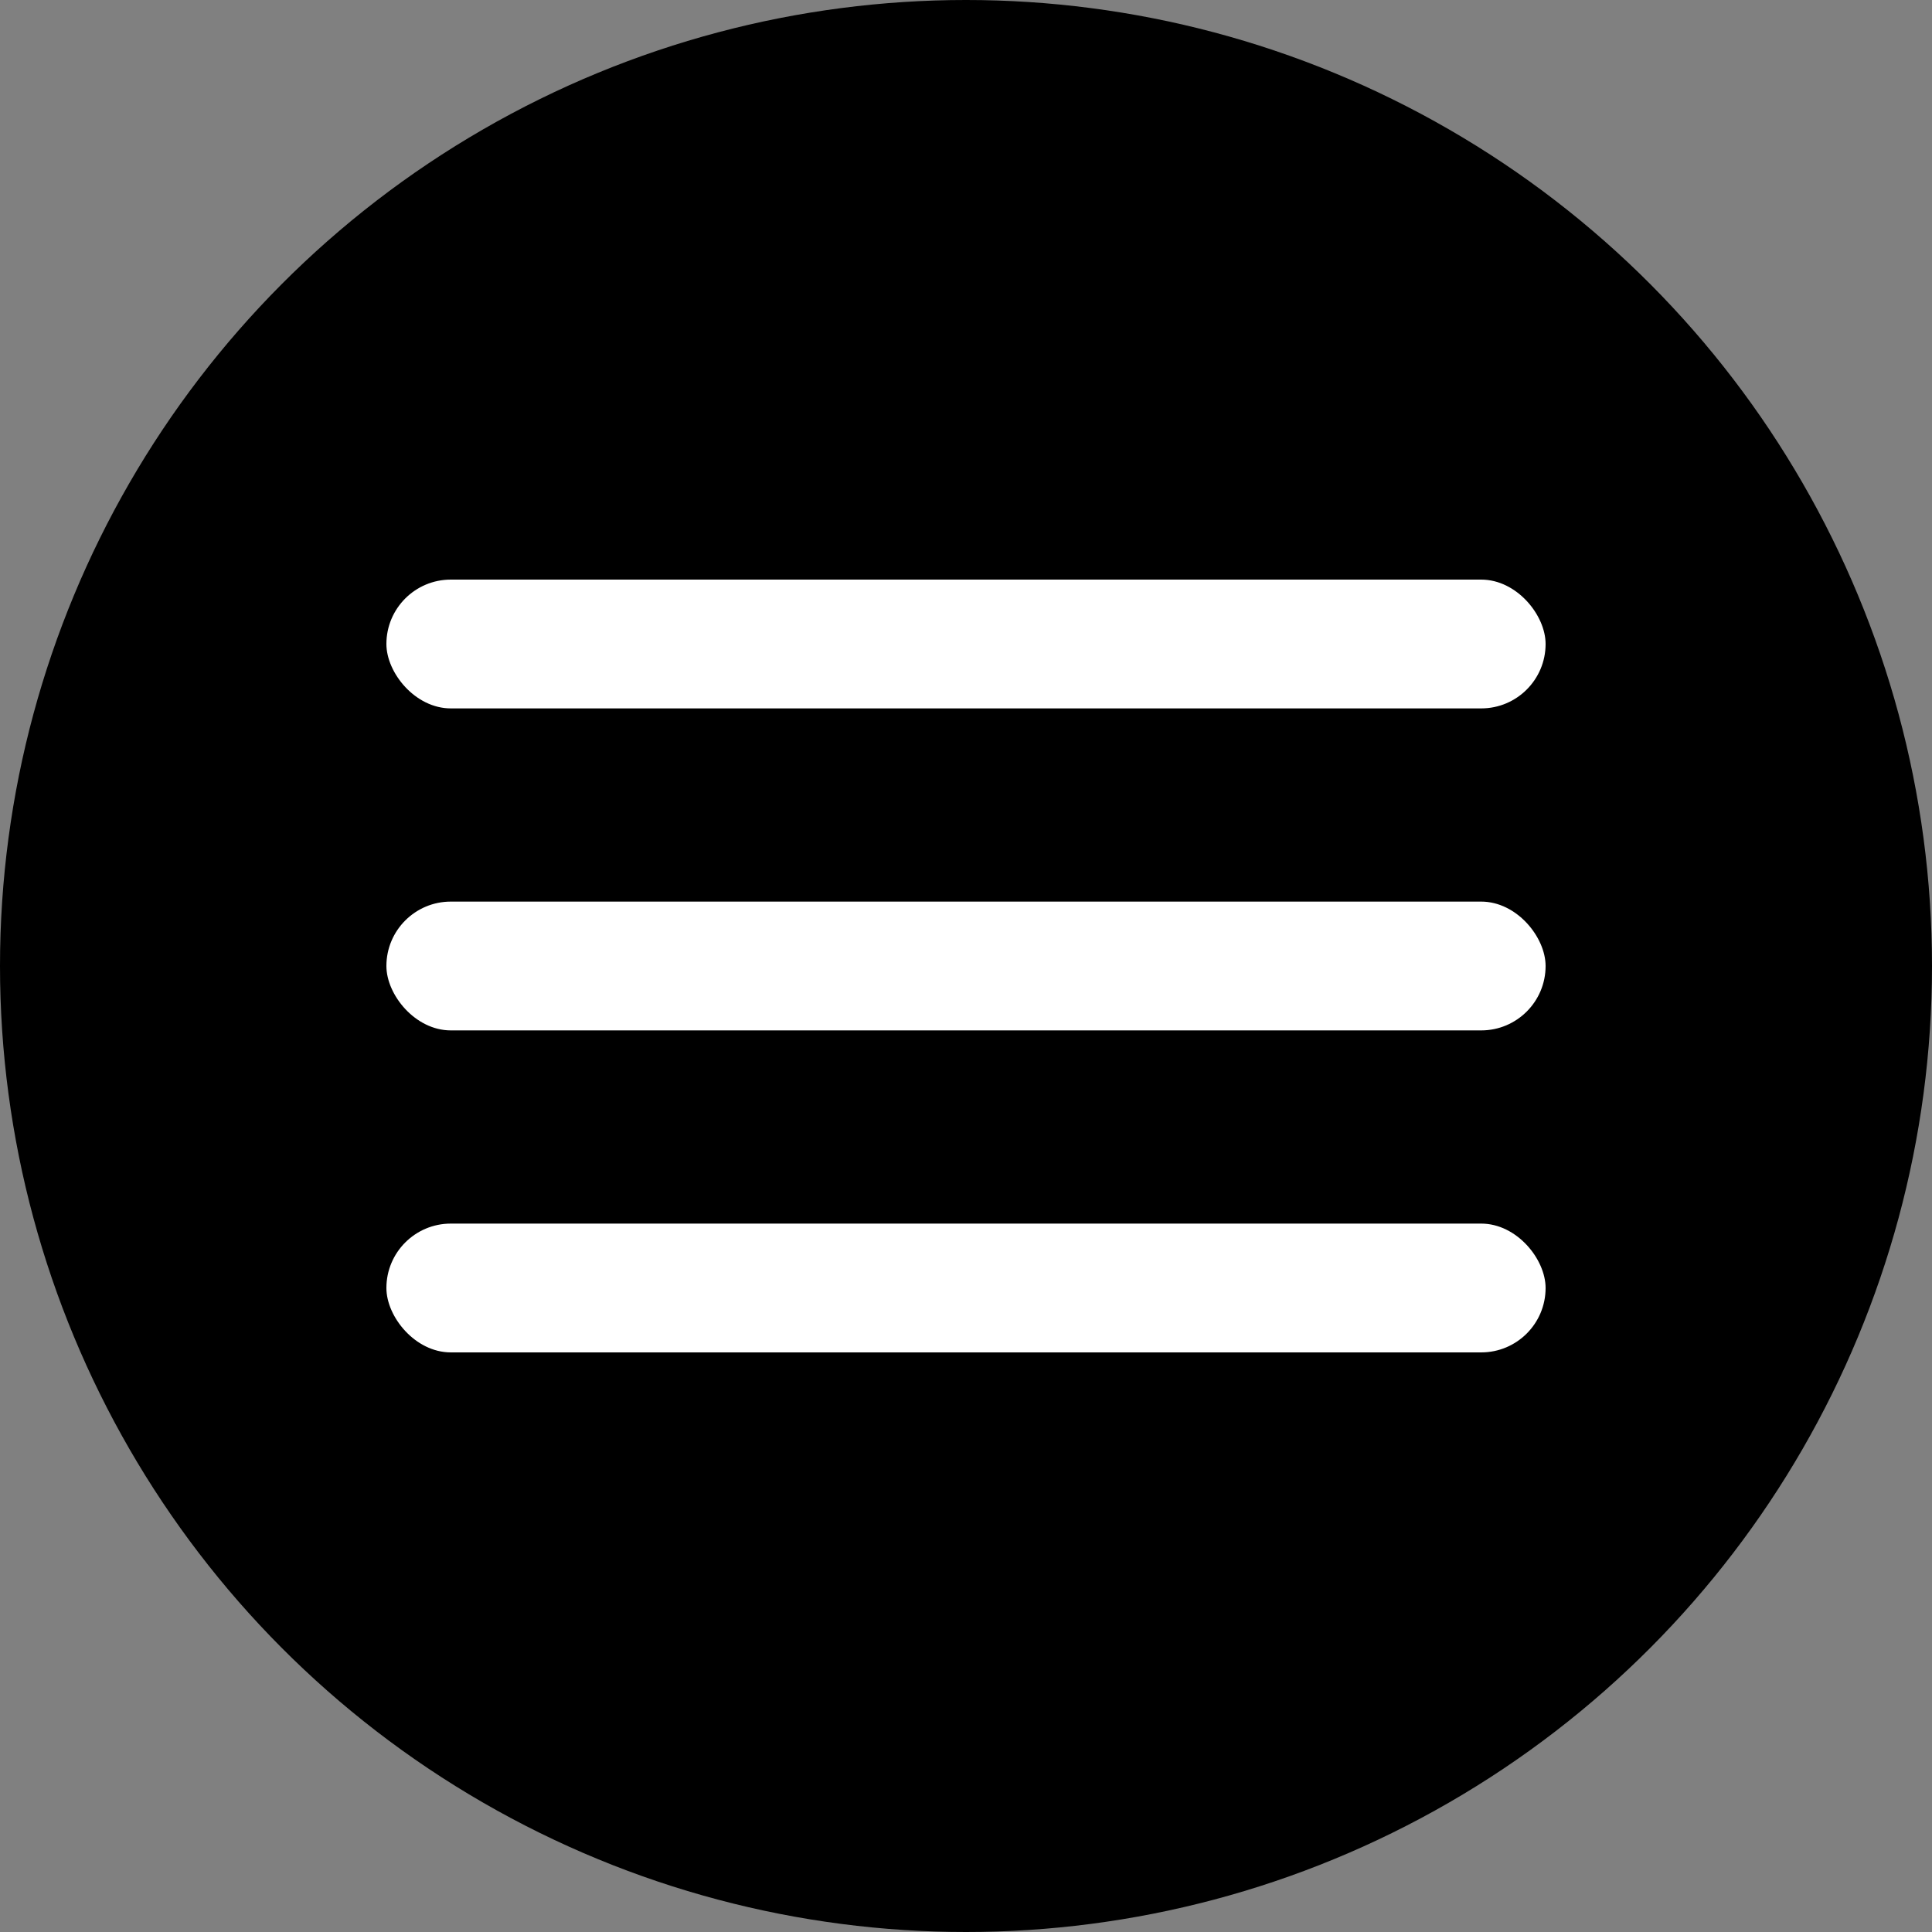 <?xml version="1.0" encoding="UTF-8"?> <svg xmlns="http://www.w3.org/2000/svg" width="30" height="30" viewBox="0 0 30 30" fill="none"><rect x="0" y="0" width="30" height="30" fill="#808080" stroke="none"/><circle cx="15" cy="15" r="15" fill="black"></circle><rect x="6" y="9" width="18" height="2" rx="1" fill="white"></rect><rect x="6" y="19" width="18" height="2" rx="1" fill="white"></rect><rect x="6" y="14" width="18" height="2" rx="1" fill="white"></rect></svg> 